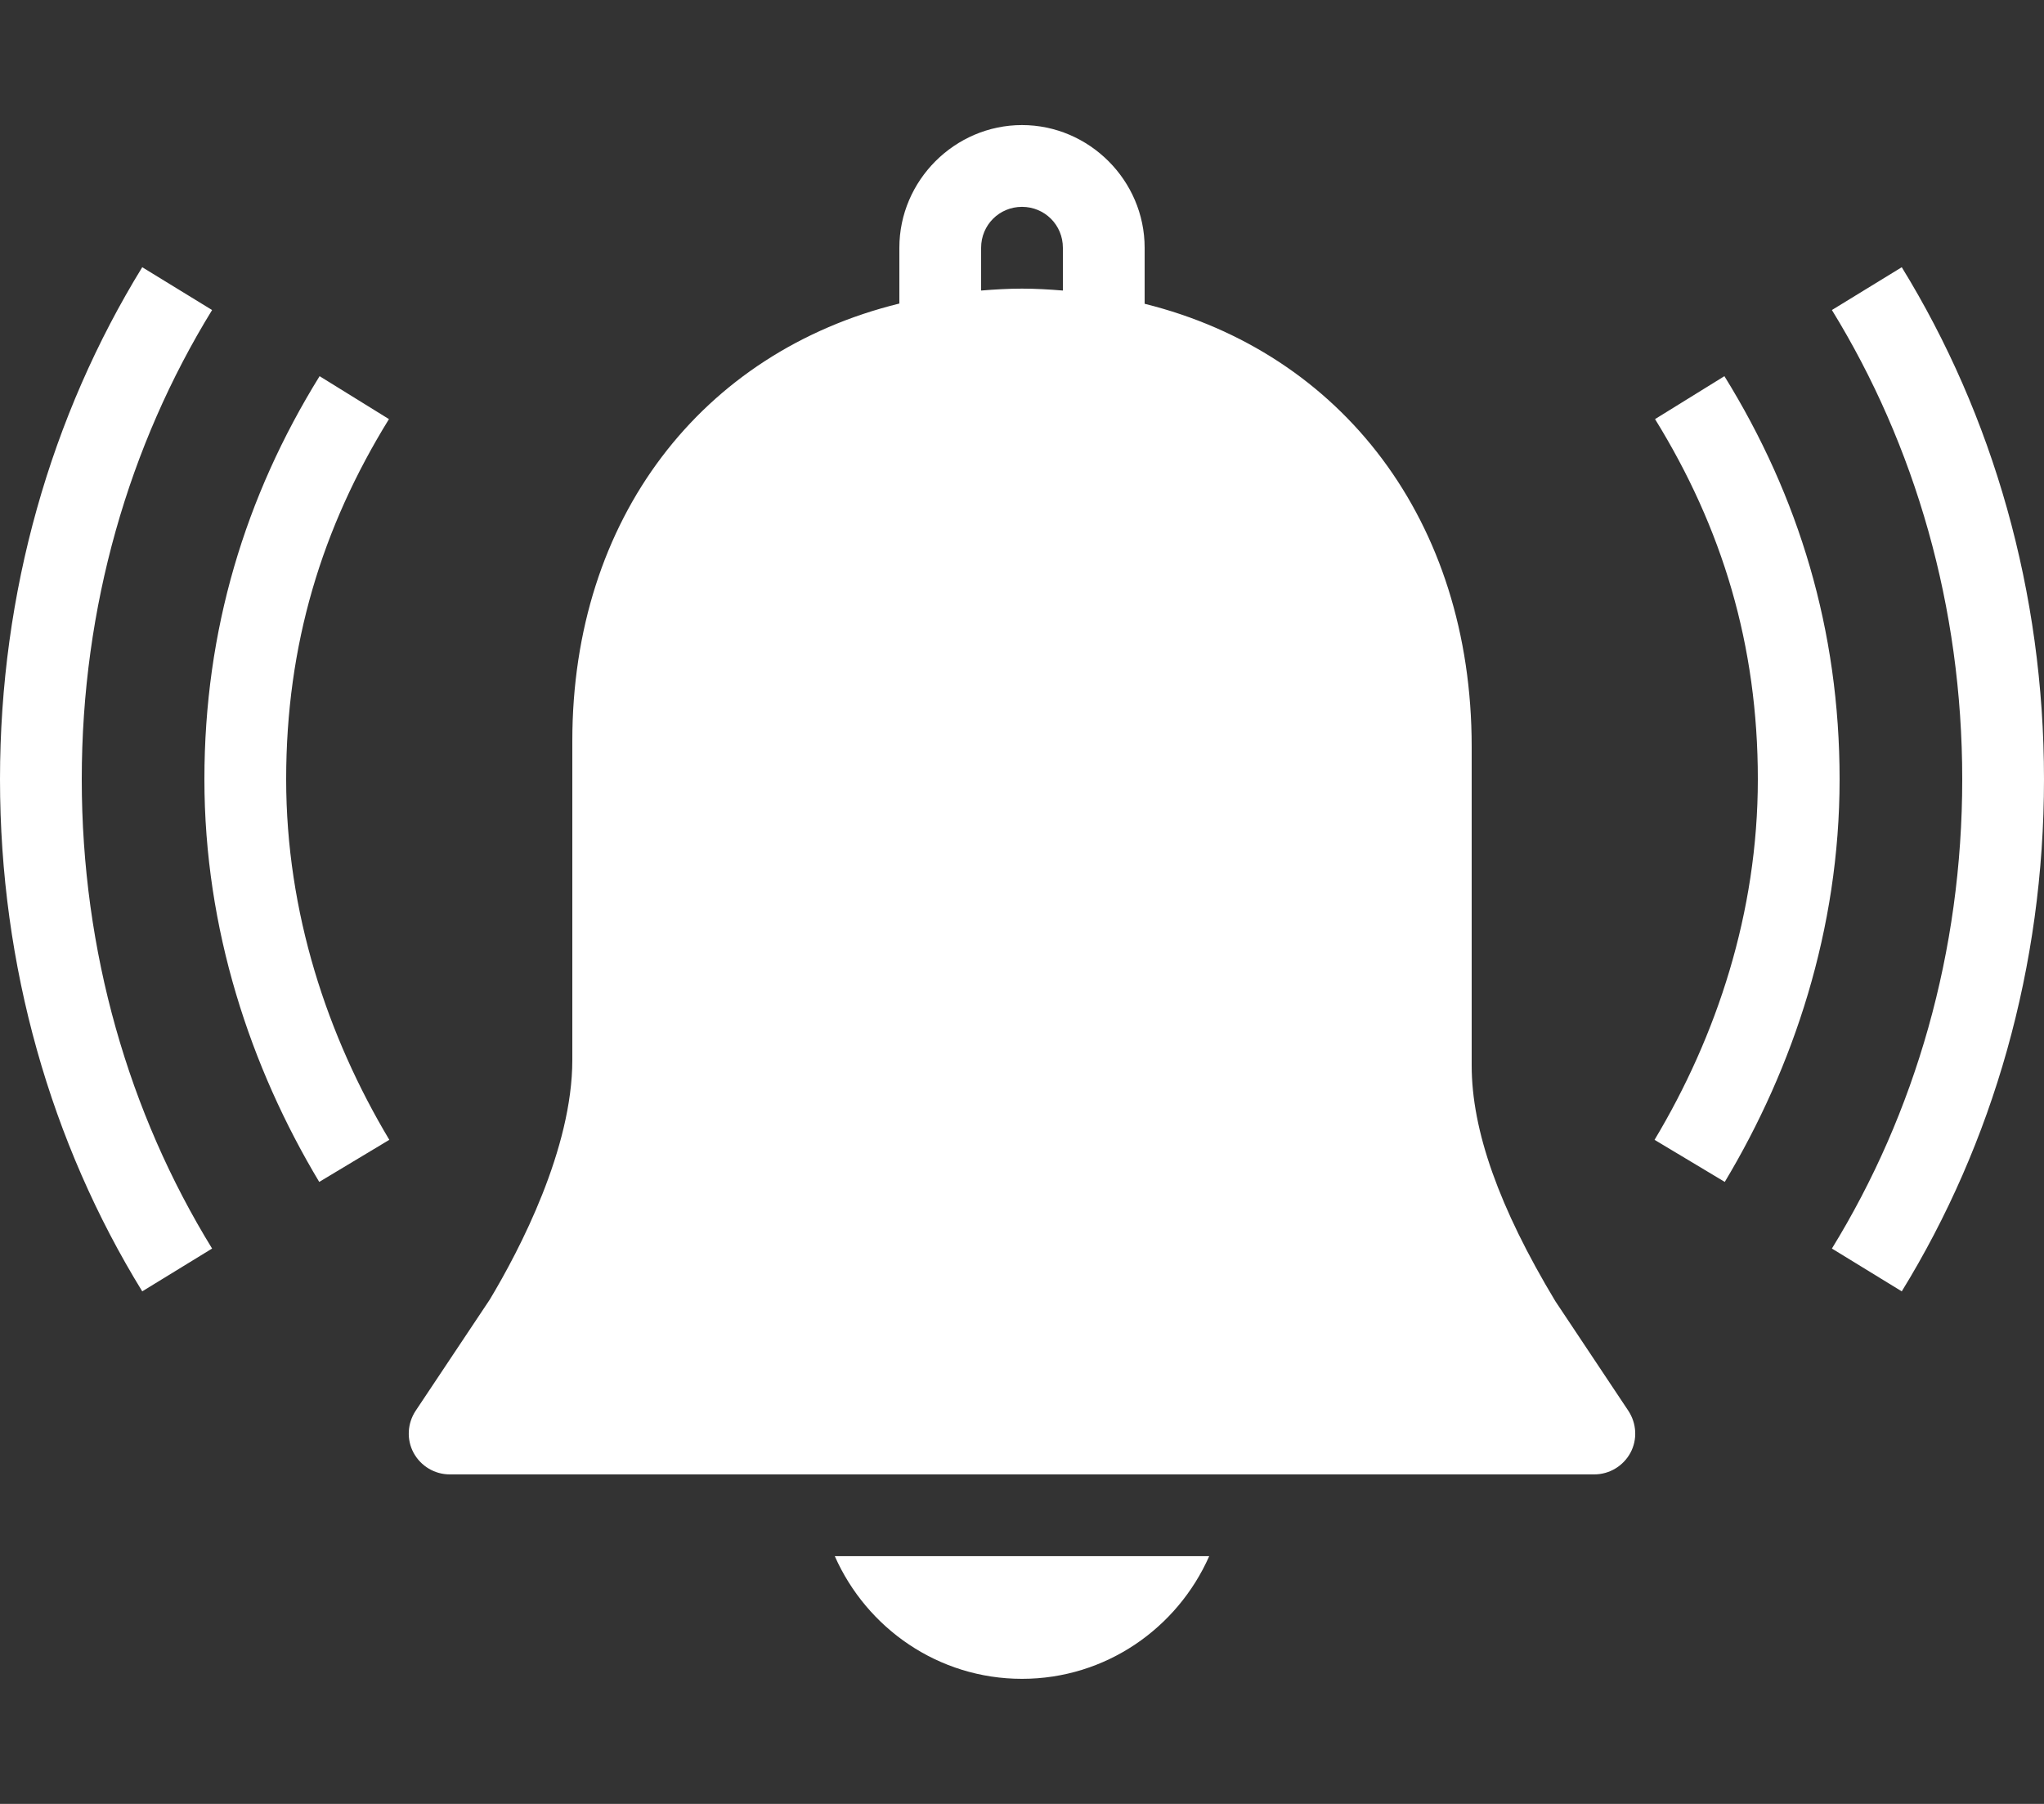 <svg width="17" height="15" viewBox="0 0 17 15" fill="none" xmlns="http://www.w3.org/2000/svg">
<rect x="0" y="0" width="17" height="15" fill="#333333" stroke="none"/>
<path d="M8.5 1.04C7.941 1.04 7.48 1.501 7.48 2.06V2.524C5.838 2.927 4.76 4.309 4.76 6.161V8.814C4.76 9.552 4.324 10.389 4.073 10.807L3.457 11.731C3.388 11.835 3.38 11.97 3.44 12.081C3.5 12.191 3.615 12.26 3.74 12.26H13.26C13.385 12.26 13.5 12.191 13.56 12.081C13.62 11.97 13.612 11.836 13.543 11.731L12.936 10.82C12.467 10.041 12.24 9.399 12.24 8.86V6.208C12.24 4.332 11.162 2.934 9.52 2.526V2.06C9.52 1.501 9.059 1.04 8.5 1.04ZM8.5 1.72C8.689 1.72 8.84 1.871 8.84 2.06V2.416C8.728 2.407 8.616 2.4 8.5 2.4C8.384 2.4 8.272 2.407 8.16 2.416V2.06C8.16 1.871 8.311 1.72 8.5 1.72ZM1.183 2.222C0.425 3.455 0 4.922 0 6.48C0 8.038 0.425 9.506 1.183 10.738L1.764 10.382C1.072 9.257 0.68 7.914 0.68 6.48C0.68 5.046 1.072 3.703 1.764 2.578L1.183 2.222ZM15.817 2.222L15.236 2.578C15.928 3.703 16.32 5.046 16.32 6.48C16.32 7.914 15.928 9.257 15.236 10.382L15.817 10.738C16.575 9.506 17 8.038 17 6.48C17 4.922 16.575 3.455 15.817 2.222ZM2.658 3.128C2.039 4.128 1.7 5.241 1.7 6.48C1.7 7.728 2.084 8.876 2.655 9.828L3.238 9.478C2.723 8.617 2.38 7.589 2.38 6.48C2.38 5.362 2.676 4.39 3.235 3.485L2.658 3.128ZM14.342 3.128L13.765 3.485C14.324 4.39 14.62 5.362 14.62 6.48C14.62 7.589 14.277 8.617 13.761 9.478L14.345 9.828C14.916 8.876 15.3 7.728 15.3 6.48C15.3 5.241 14.961 4.128 14.342 3.128ZM6.943 12.94C7.208 13.539 7.804 13.96 8.5 13.96C9.196 13.96 9.792 13.539 10.057 12.94H6.943Z" fill="white"/>
</svg>
